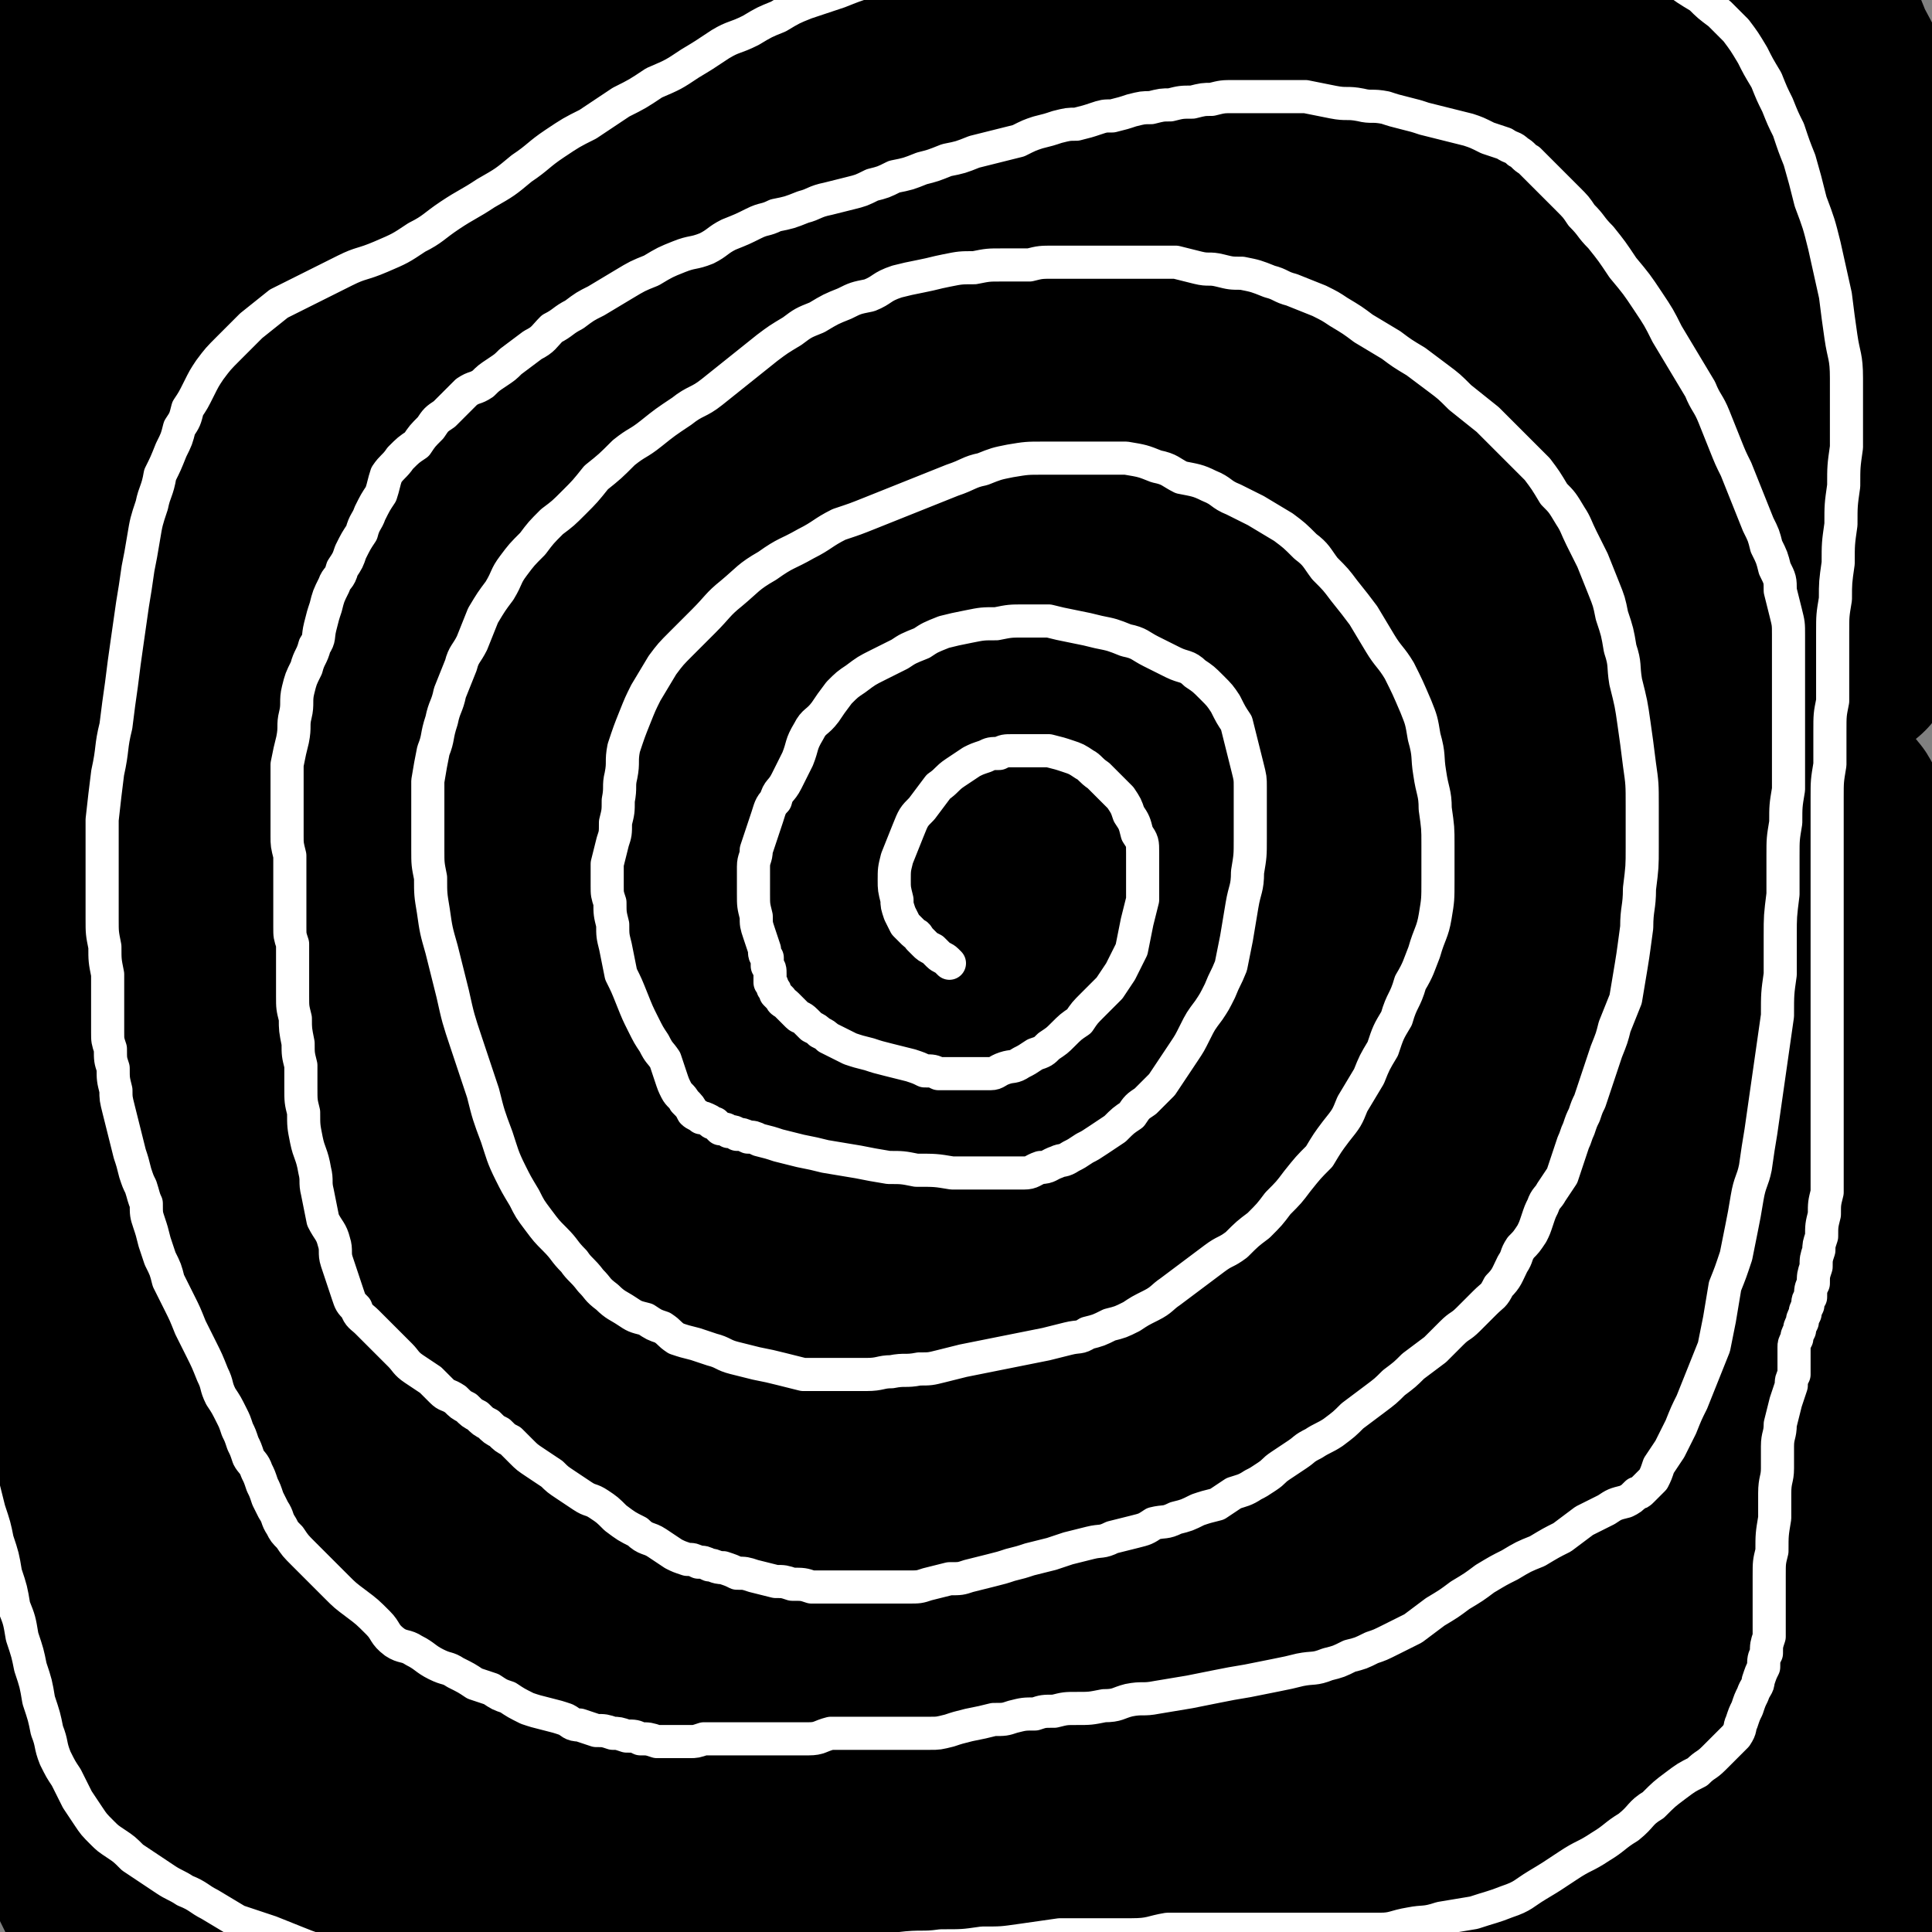 <svg viewBox='0 0 700 700' version='1.1' xmlns='http://www.w3.org/2000/svg' xmlns:xlink='http://www.w3.org/1999/xlink'><rect x="0" y="0" width="700" height="700" fill="#808080" stroke="none"/><g fill='none' stroke='#000000' stroke-width='80' stroke-linecap='round' stroke-linejoin='round'><path d='M35,651c-1,-1 -1,-1 -1,-1 -1,-2 -1,-2 -1,-3 -1,-5 -1,-5 -3,-10 -10,-23 -10,-23 -21,-47 -5,-12 -8,-17 -11,-24 '/><path d='M3,599c-1,-1 -2,-2 -1,-1 4,6 5,7 11,15 8,11 8,11 16,22 9,12 9,12 17,23 7,11 9,12 14,21 1,1 -1,0 -3,-1 -9,-11 -9,-11 -18,-22 -9,-11 -9,-10 -17,-21 -11,-16 -13,-21 -20,-34 -1,-1 3,6 2,5 -2,-5 -4,-8 -8,-15 -1,-1 -2,-2 -1,-1 2,3 3,3 7,7 11,12 11,13 22,24 15,15 16,15 31,30 14,13 14,12 27,25 8,7 8,7 16,14 3,3 4,3 7,6 1,1 2,3 2,2 0,0 -1,-2 -2,-3 -6,-9 -7,-8 -13,-16 -13,-15 -13,-15 -25,-29 -11,-13 -11,-13 -22,-27 -4,-5 -4,-6 -8,-11 -1,-1 -2,-1 -1,-1 2,3 3,4 6,8 16,16 16,16 32,33 26,27 26,27 52,54 20,19 20,19 39,39 7,7 7,7 14,14 2,2 3,4 4,3 0,0 -1,-2 -3,-4 -7,-12 -6,-13 -14,-24 -22,-31 -22,-31 -46,-61 -24,-30 -25,-30 -51,-60 -18,-21 -19,-20 -38,-40 -7,-7 -6,-8 -14,-14 -2,-2 -4,-3 -6,-2 -1,1 -1,3 -1,5 5,12 4,13 11,25 15,25 15,26 32,50 23,31 23,31 47,60 20,23 21,22 41,44 8,9 9,9 17,17 2,2 3,3 4,4 1,1 0,0 0,0 -3,-3 -2,-3 -5,-6 -13,-15 -13,-15 -27,-30 -26,-29 -26,-30 -51,-59 -26,-29 -26,-29 -51,-59 -11,-13 -11,-13 -22,-26 -1,-2 -2,-3 -3,-4 0,0 1,1 2,2 8,8 8,8 16,16 22,22 22,22 45,43 32,30 32,30 64,59 22,21 22,21 44,41 5,5 5,4 9,9 1,0 0,0 0,0 -2,-1 -2,-2 -4,-4 -11,-10 -11,-10 -23,-20 -23,-20 -23,-21 -46,-41 -28,-26 -28,-26 -57,-51 -16,-14 -15,-14 -32,-27 -2,-2 -3,-3 -4,-3 -2,1 -1,3 -1,5 1,7 1,8 3,15 6,20 6,20 13,39 12,30 12,30 25,59 11,22 11,22 23,44 4,7 5,9 9,13 0,1 0,-2 -1,-3 -5,-10 -6,-10 -12,-20 -11,-21 -12,-21 -23,-42 -14,-27 -14,-27 -27,-54 -7,-14 -7,-14 -13,-29 -2,-4 -3,-6 -1,-9 1,-2 4,-2 7,-1 12,4 12,5 23,10 25,13 26,12 49,27 34,20 34,21 66,44 21,14 20,15 39,30 4,3 5,4 7,7 1,0 0,1 0,0 -6,-4 -6,-4 -11,-9 -17,-17 -17,-17 -34,-35 -60,-64 -60,-64 -121,-128 -30,-32 -41,-43 -60,-63 '/><path d='M23,547c-1,-1 -2,-2 -1,-1 2,2 3,3 7,7 19,16 19,16 38,32 34,28 34,28 68,56 27,23 27,23 54,46 5,5 7,7 11,10 1,0 0,-2 -1,-4 -7,-13 -6,-13 -14,-26 -16,-26 -16,-26 -33,-51 -21,-30 -21,-30 -44,-59 -14,-19 -15,-19 -30,-38 -7,-8 -8,-7 -15,-15 -2,-2 -3,-3 -4,-4 0,0 2,2 3,3 12,12 12,12 24,25 29,33 30,33 59,66 39,44 39,44 77,89 27,33 27,33 53,66 7,9 8,10 13,18 0,1 -1,1 -2,1 -8,-5 -8,-5 -15,-11 -24,-19 -24,-19 -47,-39 -40,-38 -40,-38 -80,-77 -88,-87 -102,-101 -175,-174 -7,-7 8,7 16,14 '/><path d='M46,505c-1,-1 -2,-2 -1,-1 4,3 5,4 10,9 24,22 24,22 48,44 45,40 45,40 89,81 39,37 39,37 78,74 11,10 11,11 21,20 0,0 0,-1 0,-1 -5,-10 -5,-10 -12,-19 -18,-27 -17,-27 -37,-54 -30,-41 -30,-42 -63,-82 -29,-37 -29,-36 -59,-72 -15,-17 -15,-17 -30,-34 -3,-4 -6,-6 -7,-7 0,-1 2,1 4,3 12,13 12,13 25,26 29,31 30,31 59,62 40,43 39,44 79,87 33,36 33,36 66,72 13,14 13,14 27,27 2,1 4,2 5,2 1,-1 0,-3 -1,-4 -11,-17 -11,-17 -22,-33 -30,-42 -29,-43 -61,-84 -44,-58 -44,-58 -91,-114 -41,-48 -41,-48 -85,-94 -18,-19 -19,-19 -38,-36 -3,-3 -5,-3 -7,-3 -1,0 1,1 2,2 10,10 10,10 20,20 27,28 27,28 54,56 46,49 46,48 92,97 45,48 45,48 88,96 16,17 16,17 30,35 1,1 2,2 1,2 0,0 -1,-2 -3,-4 -12,-14 -12,-14 -24,-28 -32,-37 -32,-37 -64,-74 -46,-52 -46,-52 -93,-103 -47,-52 -47,-52 -96,-103 -19,-21 -19,-21 -38,-40 -2,-2 -4,-2 -5,-2 0,0 1,1 2,3 9,11 9,11 19,22 30,32 30,33 61,65 52,54 52,53 105,107 50,50 50,50 100,99 21,21 21,21 42,42 2,2 3,2 5,3 1,0 1,-1 1,-1 -5,-11 -5,-11 -11,-22 -19,-30 -18,-30 -39,-59 -30,-44 -30,-44 -63,-87 -44,-56 -44,-57 -91,-111 -23,-26 -23,-26 -48,-50 -4,-4 -6,-4 -9,-6 -1,0 0,1 1,2 9,9 9,9 19,19 29,29 29,30 58,59 51,51 51,51 103,102 52,52 51,52 103,104 22,21 22,21 43,42 2,1 3,2 4,1 0,0 0,-1 -1,-2 -9,-14 -9,-14 -18,-27 -28,-39 -28,-39 -57,-77 -47,-62 -46,-63 -96,-122 -47,-58 -48,-58 -98,-113 -23,-26 -24,-26 -49,-49 -3,-4 -5,-4 -7,-5 -1,0 0,2 1,3 10,11 10,11 20,21 30,33 31,33 61,65 49,53 50,53 98,106 47,52 47,53 93,106 13,14 13,14 25,29 1,1 2,3 1,2 -2,-2 -3,-3 -5,-6 -14,-18 -14,-18 -27,-36 -32,-40 -32,-40 -63,-81 -46,-58 -45,-58 -91,-115 -35,-44 -36,-44 -72,-88 -7,-9 -9,-11 -13,-18 -1,-1 1,1 3,2 12,8 12,8 24,17 35,26 35,26 69,53 55,43 55,43 109,88 52,43 52,44 102,89 21,19 29,31 41,40 4,3 -5,-8 -9,-16 -13,-21 -13,-21 -26,-41 -32,-46 -31,-46 -64,-90 -45,-58 -45,-58 -91,-115 -34,-40 -35,-39 -69,-79 -7,-7 -10,-10 -15,-14 -1,-1 2,2 4,4 13,13 13,13 26,26 34,35 35,34 68,69 52,54 52,54 103,109 45,49 45,49 90,98 11,13 11,13 22,26 0,0 0,0 -1,-1 -4,-6 -4,-6 -9,-13 -17,-25 -17,-25 -34,-50 -36,-50 -36,-50 -74,-99 -44,-59 -43,-59 -89,-116 -26,-34 -27,-34 -55,-66 -9,-11 -20,-22 -18,-20 2,2 14,14 28,28 32,31 32,32 64,63 48,48 48,48 96,96 42,41 41,42 83,82 9,9 17,17 19,17 2,-1 -5,-9 -10,-18 -18,-29 -17,-29 -35,-57 -34,-50 -34,-50 -69,-99 -39,-53 -39,-53 -79,-105 -17,-21 -17,-21 -35,-40 -1,-2 -3,-2 -3,-1 0,1 2,3 4,6 13,15 13,14 26,29 30,35 30,35 61,69 43,49 44,49 87,98 29,33 28,33 58,66 5,6 11,13 11,12 1,0 -5,-8 -10,-16 -18,-27 -17,-27 -35,-54 -33,-48 -33,-49 -66,-96 -35,-49 -35,-49 -70,-98 -10,-14 -11,-14 -20,-28 -1,0 0,-1 0,-1 7,6 8,7 15,14 24,22 24,21 47,44 43,43 43,43 84,88 48,50 48,50 94,102 27,31 37,48 53,63 5,5 -6,-12 -12,-23 -18,-30 -17,-30 -36,-59 -32,-52 -32,-52 -65,-103 -38,-56 -38,-56 -76,-111 -16,-22 -18,-24 -32,-43 -1,-1 1,1 2,2 13,13 13,13 25,26 30,32 30,32 60,65 40,44 40,44 80,88 27,30 26,30 53,60 5,5 5,6 10,11 0,0 -1,0 -1,-1 -4,-9 -4,-9 -9,-18 -15,-30 -15,-30 -31,-60 -26,-50 -26,-50 -54,-99 -30,-54 -31,-53 -62,-107 -9,-17 -25,-37 -19,-35 11,3 28,22 53,46 34,32 34,33 66,66 35,38 35,38 68,76 15,17 14,18 28,35 1,0 3,1 2,0 -3,-9 -4,-11 -10,-22 -15,-30 -15,-30 -32,-60 -24,-45 -24,-45 -51,-89 -21,-35 -22,-35 -44,-70 -5,-8 -6,-8 -11,-16 0,0 1,0 1,1 4,5 4,5 8,11 14,18 14,18 28,36 23,32 24,32 47,64 26,35 26,35 51,71 10,14 10,14 19,27 1,1 1,2 2,2 0,0 0,0 0,-1 -3,-7 -3,-7 -6,-14 -10,-23 -10,-24 -21,-47 -17,-35 -17,-35 -35,-71 -14,-27 -14,-27 -28,-54 -5,-8 -6,-9 -9,-15 -1,-1 0,0 0,0 4,4 4,4 7,9 11,13 11,13 22,27 19,26 20,25 39,51 18,26 18,27 36,53 5,9 5,10 10,17 0,1 0,0 0,0 0,-3 0,-3 -1,-5 -4,-12 -4,-12 -10,-24 -12,-27 -11,-27 -25,-53 -16,-32 -16,-32 -35,-64 -8,-14 -8,-14 -17,-27 -1,-2 -2,-2 -2,-2 0,0 0,1 0,1 5,7 6,6 10,12 12,18 12,18 24,35 16,24 16,24 31,47 8,12 8,12 15,25 2,3 2,4 3,6 1,0 1,-1 1,-1 0,-3 0,-3 0,-5 -1,-7 -1,-8 -3,-15 -4,-15 -4,-15 -10,-29 -5,-14 -5,-14 -12,-27 -2,-5 -2,-6 -5,-9 0,-1 -1,0 -1,1 0,1 1,1 1,3 4,6 4,6 7,13 13,26 12,26 25,52 6,13 9,18 13,26 '/><path d='M2,446c-1,-1 -2,-1 -1,-1 2,-16 3,-16 6,-31 6,-30 5,-30 10,-60 7,-40 7,-40 14,-79 7,-45 8,-45 15,-90 5,-29 5,-29 10,-59 4,-26 4,-26 7,-52 2,-8 1,-8 2,-16 1,-5 1,-5 2,-9 1,-1 1,-2 1,-2 0,0 0,1 0,2 0,11 0,11 -1,23 -3,35 -3,35 -6,70 -4,53 -5,53 -9,105 -4,58 -3,58 -6,116 -3,45 -3,45 -5,90 -2,31 -2,31 -4,63 -1,22 -1,22 -2,45 -1,19 -2,19 -2,38 -1,11 -1,11 -1,22 0,4 0,5 0,9 1,1 2,1 2,1 1,-2 1,-3 1,-5 3,-14 3,-14 6,-29 6,-37 6,-37 11,-74 8,-60 8,-60 14,-120 5,-69 6,-69 8,-138 2,-55 4,-56 1,-110 -3,-58 -6,-58 -14,-115 -3,-23 -3,-23 -7,-46 -3,-19 -4,-19 -8,-39 -2,-10 -1,-10 -4,-20 0,-2 -1,-2 -2,-3 0,0 0,0 0,1 0,2 0,2 0,5 -1,9 -1,9 -2,19 -1,25 -1,25 -2,50 -1,44 -1,44 -1,88 1,58 1,58 3,117 2,66 2,66 4,133 2,58 3,58 4,116 2,69 1,69 2,137 0,26 -1,26 0,52 1,23 2,24 4,46 0,1 1,1 1,1 1,-2 1,-3 1,-5 2,-10 2,-10 4,-21 4,-26 5,-26 8,-52 6,-45 6,-45 10,-90 6,-56 7,-56 10,-113 3,-56 5,-56 3,-111 -2,-80 -2,-81 -11,-160 -4,-36 -8,-36 -16,-72 -6,-29 -6,-29 -11,-58 -2,-10 -1,-10 -3,-21 0,-3 0,-3 -1,-7 0,0 0,0 0,0 0,2 0,2 0,5 3,15 3,15 6,29 7,38 8,38 15,76 11,59 11,58 21,117 11,68 12,68 20,138 9,75 7,75 12,150 1,14 0,14 0,28 0,7 0,9 0,13 0,1 0,-1 0,-3 2,-9 2,-9 4,-18 3,-25 3,-25 7,-49 5,-41 5,-41 9,-82 5,-46 5,-46 8,-93 3,-40 3,-40 3,-80 0,-34 1,-34 -1,-68 -2,-32 -2,-32 -6,-64 -3,-27 -4,-27 -8,-54 -2,-17 -2,-17 -5,-34 -2,-10 -2,-10 -4,-19 -2,-6 -2,-6 -3,-13 -1,-5 -1,-5 -1,-10 -1,-3 -1,-3 -1,-6 -1,-2 -1,-2 -2,-3 0,0 0,1 0,1 -1,4 -1,4 -2,7 -1,11 -2,11 -2,21 -2,27 -2,27 -2,54 -1,46 -1,46 1,92 3,58 3,58 7,115 3,54 3,54 6,108 2,24 2,24 3,49 0,6 0,6 0,12 0,3 0,3 0,5 1,1 2,1 2,1 3,-3 3,-3 4,-7 4,-16 4,-16 7,-32 7,-37 8,-37 14,-73 8,-46 8,-46 14,-91 6,-45 6,-45 11,-89 4,-29 4,-29 7,-58 3,-37 2,-37 5,-73 1,-15 1,-15 2,-30 1,-10 1,-10 1,-20 0,-5 0,-5 0,-10 -1,-1 -1,-2 -2,-2 0,0 0,1 0,2 0,7 0,7 0,14 1,21 1,21 2,43 2,38 2,38 4,77 2,49 2,49 2,98 0,46 0,46 -3,91 -2,35 -3,35 -8,70 -3,24 -4,24 -8,48 -3,15 -4,15 -8,30 -1,7 -1,7 -3,14 0,1 -1,2 -1,3 1,0 2,-1 2,-2 4,-8 3,-8 7,-17 9,-25 10,-25 19,-51 13,-44 14,-44 24,-89 12,-53 13,-53 20,-107 6,-41 5,-41 7,-83 1,-24 0,-24 0,-48 0,-15 0,-15 0,-31 1,-13 1,-13 3,-25 1,-11 1,-11 4,-22 1,-6 1,-7 4,-13 1,-2 1,-3 4,-3 1,-1 2,-1 3,1 3,3 3,4 4,9 3,9 4,9 5,19 2,18 2,18 2,36 -1,30 -2,30 -5,59 -5,41 -6,41 -12,82 -7,41 -6,41 -15,82 -10,43 -11,43 -21,85 -5,20 -5,20 -11,39 -1,5 -1,5 -2,9 0,1 -1,1 0,1 1,0 1,0 2,-1 6,-8 6,-8 11,-17 12,-26 13,-26 24,-53 16,-42 17,-42 30,-85 15,-49 15,-50 25,-100 7,-32 6,-33 11,-66 4,-34 3,-34 7,-68 1,-18 1,-18 4,-35 2,-12 2,-12 6,-24 1,-6 1,-6 4,-11 1,-2 1,-2 3,-2 2,0 3,-1 3,1 2,3 2,4 3,9 2,14 3,14 4,29 3,27 3,27 3,54 1,37 2,37 0,74 -2,35 -2,35 -6,70 -3,23 -4,23 -9,45 -1,10 -2,10 -4,19 -1,3 -1,3 -3,6 0,1 0,1 0,1 0,0 1,0 1,-1 3,-7 3,-7 6,-13 7,-18 8,-17 15,-35 10,-24 10,-24 19,-48 6,-17 6,-17 11,-34 3,-9 4,-9 5,-19 2,-10 1,-10 2,-19 2,-12 1,-12 3,-23 1,-9 1,-9 2,-19 1,-9 2,-9 2,-17 1,-6 1,-6 1,-12 0,-5 0,-5 0,-10 0,-2 0,-2 0,-4 -1,-1 -1,-1 -2,-1 -1,0 -1,1 -2,3 -4,5 -4,5 -7,10 -7,10 -7,10 -13,21 -9,16 -9,15 -17,32 -9,19 -9,19 -17,39 -8,19 -8,19 -15,38 -5,17 -5,17 -9,34 -2,11 -2,11 -3,22 -1,6 -1,6 0,12 1,4 1,5 4,8 3,2 3,3 7,3 6,0 7,0 13,-3 10,-4 10,-4 20,-11 13,-9 12,-10 24,-20 13,-11 13,-11 25,-22 10,-10 9,-10 19,-20 7,-7 7,-7 15,-13 5,-5 6,-5 11,-10 5,-4 5,-4 10,-8 4,-3 4,-3 8,-5 3,-2 3,-2 6,-3 2,-1 2,-1 3,-1 1,0 2,0 2,0 1,1 1,2 1,3 -1,4 -1,4 -3,8 -1,2 -1,3 -1,4 '/><path d='M312,700c-1,-1 -2,-1 -1,-1 0,-1 1,0 2,0 7,0 7,0 13,-1 19,-1 19,-1 37,-2 30,-1 30,-2 60,-2 30,-1 30,-1 60,1 25,2 25,2 50,5 18,2 18,3 36,4 14,1 14,2 28,1 10,-1 11,-1 21,-4 7,-2 8,-3 14,-6 4,-2 3,-3 7,-5 1,-1 2,-1 3,-3 1,0 1,-1 2,-1 1,-1 2,-1 2,-1 0,0 0,0 -1,0 -4,4 -3,4 -8,7 -9,6 -9,6 -19,12 -13,9 -13,9 -27,18 -12,7 -12,7 -25,13 -9,5 -9,5 -18,10 -6,2 -6,2 -11,4 -3,1 -3,1 -5,1 -1,0 -1,-1 0,-2 3,-6 3,-6 8,-11 10,-12 9,-12 20,-24 14,-15 14,-15 29,-28 12,-12 12,-12 26,-23 9,-7 9,-7 18,-14 8,-6 8,-6 14,-13 8,-9 8,-9 13,-20 7,-13 7,-13 10,-27 5,-19 5,-19 7,-39 3,-23 2,-23 3,-46 1,-25 0,-25 -1,-50 0,-24 0,-24 -2,-47 -1,-20 -2,-20 -4,-39 -1,-14 -1,-14 -3,-27 -1,-10 -1,-10 -2,-20 0,-7 0,-7 -1,-14 -1,-4 -1,-4 -2,-8 0,-3 0,-3 -2,-5 -1,-1 -1,-1 -2,-1 -1,0 -1,1 -2,2 -1,4 -1,4 -2,8 -3,12 -3,12 -4,23 -3,26 -4,26 -5,51 -2,38 -2,38 -2,75 0,43 0,43 1,85 1,32 1,32 2,63 1,21 1,21 1,42 0,14 0,14 0,28 0,10 0,10 0,19 0,6 0,6 0,11 0,3 0,6 0,6 1,-2 2,-6 2,-11 1,-13 1,-13 1,-25 0,-25 0,-25 0,-50 -1,-33 0,-33 -2,-67 -2,-29 -2,-29 -5,-59 -3,-23 -3,-23 -6,-46 -3,-16 -3,-15 -6,-31 -3,-15 -3,-15 -6,-31 -3,-16 -3,-16 -6,-32 -3,-14 -3,-14 -6,-29 -2,-10 -2,-10 -4,-20 -1,-5 -2,-5 -4,-9 0,-1 -1,-2 -2,-2 0,0 0,1 0,3 0,11 0,11 0,21 0,33 1,33 1,66 -1,54 1,54 -1,108 -3,59 -2,60 -9,119 -5,43 -6,43 -15,86 -4,19 -5,18 -11,37 -2,5 -2,5 -5,10 -1,1 -2,2 -2,1 0,0 0,-1 0,-3 3,-15 4,-15 6,-31 7,-37 7,-37 13,-75 7,-50 8,-50 13,-101 4,-41 4,-41 5,-81 2,-25 2,-25 1,-50 -2,-34 -2,-34 -6,-68 -3,-18 -3,-18 -7,-35 -2,-11 -2,-11 -4,-21 -1,-5 0,-5 -1,-9 -1,0 -2,0 -2,0 -1,4 0,4 0,8 -1,17 -1,17 -1,34 -1,37 -1,37 -2,75 -1,51 -1,51 -3,102 -3,44 -3,44 -7,88 -2,19 -1,19 -5,37 -2,7 -3,7 -6,13 0,1 0,1 -1,2 -1,0 -1,0 -2,0 -1,0 -1,0 -1,-1 -2,-2 -2,-3 -2,-5 -2,-9 -2,-9 -3,-18 -1,-14 -1,-14 -1,-29 0,-16 0,-16 2,-33 1,-16 2,-16 4,-31 1,-15 2,-14 3,-29 1,-10 1,-10 2,-21 0,-6 0,-6 0,-12 0,-6 -1,-6 -1,-12 -1,-1 -1,-3 -1,-3 0,-1 0,0 0,1 -2,9 -2,9 -3,17 -4,25 -4,25 -9,50 -7,38 -6,38 -14,76 -7,36 -8,36 -16,71 -5,22 -5,22 -12,44 -3,11 -3,11 -7,22 -1,6 -1,6 -3,11 0,0 -1,1 -1,0 0,-1 0,-2 0,-4 3,-15 3,-15 6,-30 5,-29 6,-29 10,-59 4,-30 5,-30 6,-60 2,-24 1,-25 1,-49 -1,-25 -1,-25 -4,-50 -2,-24 -3,-24 -7,-48 -4,-17 -4,-17 -9,-32 -2,-8 -2,-8 -7,-14 -1,-2 -2,-3 -4,-3 -2,0 -3,1 -5,3 -5,8 -6,9 -9,18 -9,22 -10,22 -16,46 -10,35 -9,35 -17,71 -6,32 -6,32 -11,64 -4,18 -3,18 -6,35 -2,9 -1,9 -3,17 -1,5 -1,5 -2,9 0,2 -1,2 -1,4 0,1 0,3 0,2 1,-2 2,-3 2,-7 1,-10 1,-10 1,-20 1,-19 2,-19 2,-38 1,-27 2,-27 1,-54 -2,-30 -1,-30 -5,-61 -3,-23 -3,-24 -8,-47 -3,-13 -4,-13 -9,-25 -1,-5 -1,-5 -4,-9 -1,-2 -2,-3 -3,-3 -1,0 -1,1 -1,2 1,9 1,9 3,18 4,23 3,23 7,46 6,33 7,32 13,65 5,27 5,27 9,55 3,18 3,19 5,37 2,11 1,11 4,21 1,7 1,7 4,14 2,3 2,3 5,5 1,2 2,2 3,3 1,1 1,2 2,2 1,0 2,0 2,-1 1,-2 0,-3 0,-5 0,-7 0,-7 -1,-15 -3,-15 -3,-15 -8,-30 -6,-22 -5,-22 -13,-42 -9,-22 -9,-22 -20,-42 -9,-19 -9,-19 -19,-37 -9,-15 -9,-16 -19,-30 -7,-9 -7,-9 -14,-18 -4,-4 -4,-4 -7,-8 -2,-2 -2,-2 -3,-3 0,-1 0,0 0,0 1,2 2,2 3,4 6,7 6,6 11,13 10,14 10,14 20,29 13,21 13,21 25,43 13,23 14,23 25,47 8,18 8,18 15,36 4,10 4,10 6,20 2,4 1,4 3,9 0,2 1,2 1,3 0,1 0,3 0,2 0,0 -1,-2 -1,-4 0,0 0,-1 0,-1 0,-2 0,-2 1,-2 0,-1 1,-1 1,-1 2,0 2,0 3,0 4,2 4,2 8,5 7,4 6,5 14,9 9,5 10,5 19,10 11,5 12,4 22,11 13,7 14,7 26,16 14,11 14,12 28,23 14,12 13,12 27,23 9,8 8,9 18,16 6,4 6,4 12,5 5,1 5,1 10,0 6,-2 6,-2 10,-5 6,-5 6,-6 11,-12 4,-6 4,-6 8,-13 3,-8 3,-8 6,-16 2,-8 2,-8 4,-16 2,-9 2,-9 3,-18 2,-9 2,-9 2,-17 0,-8 0,-8 0,-16 0,-8 0,-8 0,-16 -1,-10 -1,-10 -2,-19 -1,-13 -1,-13 -2,-25 -1,-13 -1,-13 -2,-25 -1,-12 -1,-12 -2,-24 -1,-10 -1,-10 -2,-20 -1,-10 -1,-10 -1,-19 -1,-7 -1,-7 -1,-14 0,-6 0,-6 0,-12 0,-6 0,-6 0,-12 0,-4 0,-4 0,-9 0,-3 0,-3 0,-7 0,-2 0,-2 0,-4 0,-2 0,-2 0,-3 0,-1 -1,-1 -1,0 0,1 0,1 0,3 -1,5 -1,5 -1,10 -1,11 -1,11 -1,23 -1,21 -1,21 -1,41 0,27 1,27 1,54 0,27 0,27 0,54 -1,18 -1,18 -1,37 -1,11 -1,11 -1,22 -1,6 -1,6 -1,13 1,4 1,4 2,8 0,1 0,2 1,3 0,1 1,1 1,1 1,-1 2,-1 2,-2 1,-2 1,-3 1,-5 '/></g>
<g fill='none' stroke='#FFFFFF' stroke-width='12' stroke-linecap='round' stroke-linejoin='round'><path d='M344,349c-1,-1 -1,-1 -1,-1 -1,-1 -2,-1 -3,-2 -1,-1 -1,-1 -2,-2 -2,-1 -2,-1 -3,-2 -1,-1 -1,-1 -2,-2 -1,-2 -1,-1 -2,-2 -2,-2 -2,-2 -3,-3 -1,-2 -1,-2 -2,-4 -1,-3 -1,-3 -1,-5 -1,-4 -1,-4 -1,-7 0,-4 0,-4 1,-8 2,-5 2,-5 4,-10 2,-5 2,-5 5,-8 3,-4 3,-4 6,-8 3,-2 3,-3 6,-5 3,-2 3,-2 6,-4 2,-1 2,-1 5,-2 2,-1 2,-1 5,-1 2,-1 2,-1 5,-1 3,0 3,0 5,0 4,0 4,0 8,0 4,1 4,1 7,2 3,1 3,1 6,3 2,1 2,2 5,4 2,2 2,2 4,4 2,2 2,2 4,4 2,3 2,3 3,6 2,3 2,3 3,7 2,3 2,3 2,7 0,4 0,4 0,8 0,4 0,4 0,9 -1,4 -1,4 -2,8 -1,5 -1,5 -2,10 -2,4 -2,4 -4,8 -2,3 -2,3 -4,6 -3,3 -3,3 -6,6 -3,3 -3,3 -5,6 -3,2 -3,2 -6,5 -2,2 -2,2 -5,4 -2,2 -2,2 -5,3 -3,2 -3,2 -5,3 -3,2 -3,1 -6,2 -3,1 -3,2 -5,2 -3,0 -3,0 -6,0 -3,0 -3,0 -5,0 -2,0 -2,0 -4,0 -2,0 -2,0 -4,0 -2,-1 -2,-1 -5,-1 -2,-1 -2,-1 -5,-2 -4,-1 -4,-1 -8,-2 -4,-1 -4,-1 -7,-2 -4,-1 -4,-1 -7,-2 -2,-1 -2,-1 -4,-2 -2,-1 -2,-1 -4,-2 -1,-1 -1,-1 -3,-2 -1,-1 -1,-1 -3,-2 -1,-1 -1,-1 -2,-2 -2,-2 -2,-1 -3,-2 -1,-1 -1,-1 -2,-2 -1,-1 -1,-1 -2,-2 -1,-1 -2,-1 -2,-2 -1,-1 -1,-1 -2,-2 0,-1 0,-1 -1,-2 0,-1 0,-1 -1,-2 0,0 0,-1 0,-1 0,-1 0,-1 0,-2 0,-2 0,-2 -1,-3 0,-1 0,-1 0,-3 -1,-1 -1,-1 -1,-3 -1,-3 -1,-3 -2,-6 -1,-3 -1,-3 -1,-6 -1,-4 -1,-4 -1,-8 0,-2 0,-2 0,-5 0,-3 0,-3 0,-5 0,-3 1,-3 1,-6 1,-3 1,-3 2,-6 1,-3 1,-3 2,-6 1,-3 1,-4 3,-6 1,-4 2,-3 4,-7 2,-4 2,-4 4,-8 2,-5 1,-5 4,-10 2,-4 3,-3 6,-7 2,-3 2,-3 5,-7 3,-3 3,-3 6,-5 4,-3 4,-3 8,-5 4,-2 4,-2 8,-4 3,-2 3,-2 8,-4 3,-2 3,-2 8,-4 4,-1 4,-1 9,-2 5,-1 5,-1 10,-1 5,-1 5,-1 10,-1 4,0 4,0 9,0 4,1 4,1 9,2 5,1 5,1 9,2 5,1 5,1 10,3 5,1 5,2 9,4 4,2 4,2 8,4 4,2 5,1 8,4 3,2 3,2 6,5 3,3 3,3 5,6 2,4 2,4 4,7 1,4 1,4 2,8 1,4 1,4 2,8 1,4 1,4 1,7 0,5 0,5 0,9 0,5 0,5 0,10 0,6 0,6 -1,12 0,6 -1,6 -2,12 -1,6 -1,6 -2,12 -1,5 -1,5 -2,10 -2,5 -2,4 -4,9 -2,4 -2,4 -4,7 -3,4 -3,4 -5,8 -2,4 -2,4 -4,7 -2,3 -2,3 -4,6 -2,3 -2,3 -4,6 -3,3 -3,3 -6,6 -3,2 -3,2 -5,5 -3,2 -3,2 -6,5 -3,2 -3,2 -6,4 -3,2 -3,2 -5,3 -3,2 -3,2 -5,3 -3,2 -3,1 -5,2 -3,1 -3,2 -6,2 -3,1 -3,2 -6,2 -4,0 -4,0 -8,0 -4,0 -4,0 -8,0 -5,0 -5,0 -10,0 -6,-1 -6,-1 -13,-1 -5,-1 -5,-1 -10,-1 -6,-1 -6,-1 -11,-2 -6,-1 -6,-1 -12,-2 -4,-1 -4,-1 -9,-2 -4,-1 -4,-1 -8,-2 -3,-1 -3,-1 -7,-2 -2,-1 -2,-1 -4,-1 -2,-1 -2,-1 -4,-1 -1,-1 -1,-1 -3,-1 -1,-1 -1,-1 -3,-1 -1,-1 -1,-1 -2,-2 -1,0 -1,0 -2,-1 -2,-1 -2,-1 -3,-1 -1,-1 -2,-1 -3,-2 -1,-2 -1,-2 -3,-4 -1,-2 -2,-2 -3,-4 -1,-2 -1,-2 -2,-5 -1,-3 -1,-3 -2,-6 -2,-3 -2,-2 -4,-6 -2,-3 -2,-3 -4,-7 -2,-4 -2,-4 -4,-9 -2,-5 -2,-5 -4,-9 -1,-5 -1,-5 -2,-10 -1,-4 -1,-4 -1,-8 -1,-4 -1,-4 -1,-8 -1,-3 -1,-3 -1,-6 0,-4 0,-4 0,-8 1,-4 1,-4 2,-8 1,-3 1,-3 1,-7 1,-4 1,-4 1,-8 1,-5 0,-5 1,-9 1,-5 0,-5 1,-10 2,-6 2,-6 4,-11 2,-5 2,-5 4,-9 3,-5 3,-5 6,-10 3,-4 3,-4 7,-8 4,-4 4,-4 8,-8 5,-5 5,-6 10,-10 6,-5 6,-6 13,-10 7,-5 7,-4 14,-8 6,-3 6,-4 12,-7 6,-2 6,-2 11,-4 5,-2 5,-2 10,-4 5,-2 5,-2 10,-4 5,-2 5,-2 10,-4 6,-2 6,-3 11,-4 5,-2 5,-2 10,-3 6,-1 6,-1 12,-1 5,0 5,0 11,0 5,0 5,0 9,0 5,0 5,0 10,0 6,1 6,1 11,3 5,1 5,2 9,4 5,1 6,1 10,3 5,2 4,3 9,5 4,2 4,2 8,4 5,3 5,3 10,6 4,3 4,3 8,7 4,3 4,4 7,8 4,4 4,4 7,8 4,5 4,5 7,9 3,5 3,5 6,10 3,5 4,5 7,10 3,6 3,6 6,13 2,5 2,5 3,11 2,7 1,7 2,13 1,7 2,7 2,13 1,7 1,7 1,13 0,7 0,7 0,13 0,7 0,7 -1,13 -1,6 -2,6 -4,13 -2,5 -2,6 -5,11 -2,7 -3,6 -5,13 -3,5 -3,5 -5,11 -3,5 -3,5 -5,10 -3,5 -3,5 -6,10 -2,5 -2,5 -6,10 -3,4 -3,4 -6,9 -4,4 -4,4 -8,9 -3,4 -3,4 -7,8 -3,4 -3,4 -7,8 -4,3 -4,3 -8,7 -4,3 -4,2 -8,5 -4,3 -4,3 -8,6 -4,3 -4,3 -8,6 -3,2 -3,3 -7,5 -4,2 -4,2 -7,4 -4,2 -4,2 -8,3 -4,2 -4,2 -8,3 -3,2 -3,1 -7,2 -4,1 -4,1 -8,2 -5,1 -5,1 -10,2 -5,1 -5,1 -10,2 -5,1 -5,1 -10,2 -4,1 -4,1 -8,2 -4,1 -4,1 -8,1 -5,1 -5,0 -10,1 -4,0 -4,1 -9,1 -4,0 -4,0 -8,0 -4,0 -4,0 -8,0 -3,0 -3,0 -7,0 -4,-1 -4,-1 -8,-2 -4,-1 -4,-1 -9,-2 -4,-1 -4,-1 -8,-2 -4,-1 -4,-2 -8,-3 -3,-1 -3,-1 -6,-2 -4,-1 -4,-1 -7,-2 -3,-2 -2,-2 -5,-4 -3,-1 -3,-1 -6,-3 -4,-1 -4,-1 -7,-3 -3,-2 -4,-2 -7,-5 -4,-3 -3,-3 -6,-6 -3,-4 -4,-4 -6,-7 -4,-4 -3,-4 -7,-8 -3,-3 -3,-3 -6,-7 -3,-4 -3,-4 -5,-8 -3,-5 -3,-5 -5,-9 -3,-6 -3,-7 -5,-13 -3,-8 -3,-8 -5,-16 -3,-9 -3,-9 -6,-18 -3,-9 -3,-9 -5,-18 -2,-8 -2,-8 -4,-16 -2,-7 -2,-7 -3,-14 -1,-6 -1,-6 -1,-12 -1,-5 -1,-5 -1,-10 0,-4 0,-4 0,-8 0,-4 0,-4 0,-8 0,-5 0,-5 0,-9 1,-6 1,-6 2,-11 2,-5 1,-5 3,-11 1,-5 2,-5 3,-10 2,-5 2,-5 4,-10 1,-4 2,-4 4,-8 2,-5 2,-5 4,-10 3,-5 3,-5 6,-9 3,-5 2,-5 5,-9 3,-4 3,-4 7,-8 3,-4 3,-4 7,-8 4,-3 4,-3 8,-7 4,-4 4,-4 8,-9 5,-4 5,-4 10,-9 5,-4 5,-3 10,-7 5,-4 5,-4 11,-8 5,-4 6,-3 11,-7 5,-4 5,-4 10,-8 5,-4 5,-4 10,-8 4,-3 4,-3 9,-6 4,-3 4,-3 9,-5 5,-3 5,-3 10,-5 4,-2 4,-2 9,-3 5,-2 4,-3 10,-5 4,-1 4,-1 9,-2 5,-1 4,-1 9,-2 5,-1 5,-1 10,-1 5,-1 5,-1 10,-1 5,0 5,0 10,0 4,-1 4,-1 9,-1 4,0 4,0 9,0 4,0 4,0 8,0 4,0 4,0 8,0 5,0 5,0 10,0 4,0 4,0 9,0 4,1 4,1 8,2 4,1 4,0 8,1 4,1 4,1 8,1 5,1 5,1 10,3 4,1 4,2 8,3 5,2 5,2 10,4 4,2 4,2 7,4 5,3 5,3 9,6 5,3 5,3 10,6 4,3 4,3 9,6 4,3 4,3 8,6 4,3 4,3 8,7 5,4 5,4 10,8 5,5 5,5 10,10 4,4 4,4 8,8 3,4 3,4 6,9 3,3 3,3 6,8 2,3 2,4 4,8 2,4 2,4 4,8 2,5 2,5 4,10 2,5 2,5 3,10 2,6 2,6 3,12 2,6 1,6 2,12 2,8 2,8 3,15 1,7 1,7 2,15 1,7 1,7 1,15 0,7 0,7 0,15 0,7 0,7 -1,15 0,7 -1,7 -1,14 -1,7 -1,8 -2,14 -1,6 -1,6 -2,12 -2,5 -2,5 -4,10 -1,4 -1,4 -3,9 -1,3 -1,3 -2,6 -1,3 -1,3 -2,6 -1,3 -1,3 -2,6 -1,2 -1,2 -2,5 -1,2 -1,2 -2,5 -1,2 -1,3 -2,5 -1,3 -1,3 -2,6 -1,3 -1,3 -2,6 -2,3 -2,3 -4,6 -1,2 -2,2 -3,5 -1,2 -1,2 -2,5 -1,3 -1,3 -2,5 -2,3 -2,3 -4,5 -2,3 -1,3 -3,6 -2,4 -2,5 -5,8 -2,4 -2,3 -5,6 -3,3 -3,3 -6,6 -3,3 -3,2 -6,5 -3,3 -3,3 -6,6 -4,3 -4,3 -8,6 -3,3 -3,3 -7,6 -3,3 -3,3 -7,6 -4,3 -4,3 -8,6 -3,3 -3,3 -7,6 -3,2 -4,2 -7,4 -4,2 -3,2 -6,4 -3,2 -3,2 -6,4 -3,2 -2,2 -5,4 -3,2 -3,2 -5,3 -3,2 -4,2 -7,3 -3,2 -3,2 -6,4 -4,1 -4,1 -7,2 -4,2 -4,2 -8,3 -4,2 -4,1 -8,2 -3,2 -3,2 -7,3 -4,1 -4,1 -8,2 -4,2 -4,1 -8,2 -4,1 -4,1 -8,2 -3,1 -3,1 -6,2 -4,1 -4,1 -8,2 -3,1 -3,1 -7,2 -3,1 -3,1 -7,2 -4,1 -4,1 -8,2 -3,1 -3,1 -7,1 -4,1 -4,1 -8,2 -3,1 -3,1 -7,1 -3,0 -3,0 -6,0 -3,0 -3,0 -6,0 -3,0 -3,0 -6,0 -2,0 -2,0 -5,0 -3,0 -3,0 -5,0 -4,0 -4,0 -7,0 -3,-1 -3,-1 -7,-1 -3,-1 -3,-1 -6,-1 -4,-1 -4,-1 -8,-2 -3,-1 -3,-1 -6,-1 -2,-1 -2,-1 -5,-2 -3,0 -3,-1 -5,-1 -2,-1 -2,-1 -4,-1 -2,-1 -2,-1 -4,-1 -3,-1 -3,-1 -5,-2 -3,-2 -3,-2 -6,-4 -3,-2 -4,-1 -7,-4 -4,-2 -4,-2 -8,-5 -3,-3 -3,-3 -6,-5 -3,-2 -3,-1 -6,-3 -3,-2 -3,-2 -6,-4 -3,-2 -3,-2 -5,-4 -3,-2 -3,-2 -6,-4 -3,-2 -3,-2 -5,-4 -2,-2 -2,-2 -4,-4 -2,-1 -2,-1 -4,-3 -2,-1 -2,-1 -4,-3 -2,-1 -2,-1 -4,-3 -2,-1 -2,-1 -4,-3 -2,-1 -2,-1 -4,-3 -3,-2 -3,-1 -5,-3 -2,-2 -2,-2 -4,-4 -3,-2 -3,-2 -6,-4 -3,-2 -3,-3 -5,-5 -2,-2 -2,-2 -4,-4 -2,-2 -2,-2 -4,-4 -2,-2 -2,-2 -4,-4 -2,-2 -3,-2 -4,-5 -2,-2 -2,-2 -3,-5 -1,-3 -1,-3 -2,-6 -1,-3 -1,-3 -2,-6 -1,-3 0,-4 -1,-7 -1,-4 -2,-4 -4,-8 -1,-5 -1,-5 -2,-10 -1,-4 0,-4 -1,-8 -1,-6 -2,-6 -3,-11 -1,-5 -1,-5 -1,-10 -1,-4 -1,-4 -1,-9 0,-4 0,-4 0,-8 -1,-4 -1,-4 -1,-8 -1,-5 -1,-5 -1,-9 -1,-4 -1,-4 -1,-8 0,-3 0,-3 0,-6 0,-3 0,-3 0,-7 0,-3 0,-3 0,-6 -1,-3 -1,-3 -1,-6 0,-4 0,-4 0,-7 0,-3 0,-3 0,-7 0,-3 0,-3 0,-6 0,-3 0,-3 0,-6 -1,-4 -1,-4 -1,-7 0,-3 0,-3 0,-6 0,-3 0,-3 0,-6 0,-4 0,-4 0,-7 0,-3 0,-3 0,-7 1,-5 1,-5 2,-9 1,-5 0,-5 1,-9 1,-4 0,-5 1,-9 1,-4 1,-4 3,-8 1,-4 2,-4 3,-8 2,-3 1,-3 2,-7 1,-4 1,-4 2,-7 1,-4 1,-4 3,-8 1,-3 2,-2 3,-6 2,-3 2,-3 3,-6 2,-4 2,-4 4,-7 1,-4 2,-4 3,-7 2,-4 2,-4 4,-7 1,-3 1,-4 2,-7 2,-3 3,-3 5,-6 3,-3 3,-3 6,-5 2,-3 2,-3 5,-6 2,-3 2,-3 5,-5 2,-2 2,-2 4,-4 2,-2 2,-2 4,-4 3,-2 3,-1 6,-3 2,-2 2,-2 5,-4 3,-2 3,-2 5,-4 4,-3 4,-3 8,-6 4,-2 4,-3 7,-6 4,-2 4,-3 8,-5 4,-3 4,-3 8,-5 5,-3 5,-3 10,-6 5,-3 5,-3 10,-5 5,-3 5,-3 10,-5 5,-2 5,-1 10,-3 4,-2 4,-3 8,-5 5,-2 5,-2 9,-4 4,-2 4,-1 8,-3 5,-1 5,-1 10,-3 4,-1 4,-2 9,-3 4,-1 4,-1 8,-2 4,-1 4,-1 8,-3 4,-1 4,-1 8,-3 5,-1 5,-1 10,-3 4,-1 4,-1 9,-3 5,-1 5,-1 10,-3 4,-1 4,-1 8,-2 4,-1 4,-1 8,-2 4,-2 4,-2 7,-3 4,-1 4,-1 7,-2 4,-1 4,-1 7,-1 4,-1 4,-1 7,-2 3,-1 3,-1 6,-1 4,-1 4,-1 7,-2 4,-1 4,-1 7,-1 4,-1 4,-1 7,-1 4,-1 4,-1 8,-1 4,-1 4,-1 7,-1 4,-1 4,-1 8,-1 4,0 4,0 8,0 4,0 4,0 8,0 5,0 5,0 10,0 5,1 5,1 10,2 5,1 5,0 10,1 4,1 4,0 9,1 3,1 3,1 7,2 4,1 4,1 7,2 4,1 4,1 8,2 4,1 4,1 8,2 3,1 3,1 7,3 3,1 3,1 6,2 3,2 3,1 5,3 2,1 2,2 4,3 2,2 2,2 4,4 2,2 2,2 4,4 3,3 3,3 6,6 3,3 3,3 5,6 4,4 3,4 7,8 4,5 4,5 8,11 5,6 5,6 9,12 4,6 4,6 7,12 3,5 3,5 6,10 3,5 3,5 6,10 2,5 3,5 5,10 2,5 2,5 4,10 2,5 2,5 4,9 2,5 2,5 4,10 2,5 2,5 4,10 2,4 2,4 3,8 2,4 2,4 3,8 2,4 2,4 2,8 1,4 1,4 2,8 1,4 1,4 1,8 0,4 0,4 0,8 0,4 0,4 0,8 0,4 0,4 0,8 0,5 0,5 0,9 0,5 0,5 0,10 0,7 0,7 0,13 -1,6 -1,6 -1,12 -1,6 -1,6 -1,12 0,7 0,7 0,14 -1,8 -1,8 -1,15 0,7 0,7 0,14 -1,7 -1,7 -1,15 -1,7 -1,7 -2,14 -1,7 -1,7 -2,14 -1,7 -1,7 -2,14 -1,6 -1,6 -2,13 -1,5 -2,5 -3,11 -1,6 -1,6 -2,11 -1,5 -1,5 -2,10 -2,6 -2,6 -4,11 -1,6 -1,6 -2,12 -1,5 -1,5 -2,10 -2,5 -2,5 -4,10 -2,5 -2,5 -4,10 -2,4 -2,4 -4,9 -2,4 -2,4 -4,8 -2,3 -2,3 -4,6 -1,3 -1,3 -2,5 -1,1 -1,1 -2,2 -1,1 -1,1 -2,2 -1,1 -1,1 -2,1 -2,2 -2,2 -4,3 -4,1 -4,1 -7,3 -4,2 -4,2 -8,4 -4,3 -4,3 -8,6 -4,2 -4,2 -9,5 -5,2 -5,2 -10,5 -4,2 -4,2 -9,5 -4,3 -4,3 -9,6 -4,3 -4,3 -9,6 -4,3 -4,3 -8,6 -4,2 -4,2 -8,4 -4,2 -4,2 -7,3 -4,2 -4,2 -8,3 -4,2 -4,2 -8,3 -5,2 -5,1 -10,2 -4,1 -4,1 -9,2 -5,1 -5,1 -10,2 -6,1 -6,1 -11,2 -5,1 -5,1 -10,2 -6,1 -6,1 -12,2 -5,1 -5,0 -10,1 -4,1 -4,2 -9,2 -5,1 -5,1 -10,1 -4,0 -4,0 -8,1 -4,0 -4,0 -7,1 -4,0 -4,0 -8,1 -3,1 -3,1 -7,1 -4,1 -4,1 -9,2 -4,1 -4,1 -7,2 -4,1 -4,1 -7,1 -4,0 -4,0 -8,0 -3,0 -3,0 -6,0 -4,0 -4,0 -8,0 -3,0 -3,0 -7,0 -3,0 -3,0 -7,0 -4,1 -4,2 -8,2 -4,0 -4,0 -8,0 -4,0 -4,0 -8,0 -4,0 -4,0 -9,0 -4,0 -4,0 -7,0 -3,0 -3,0 -6,0 -3,1 -3,1 -5,1 -2,0 -2,0 -4,0 -2,0 -2,0 -4,0 -2,0 -2,0 -4,0 -3,-1 -3,-1 -6,-1 -2,-1 -2,-1 -5,-1 -3,-1 -3,-1 -5,-1 -3,-1 -3,-1 -6,-1 -3,-1 -3,-1 -6,-2 -3,0 -3,-1 -5,-2 -3,-1 -3,-1 -7,-2 -4,-1 -4,-1 -7,-2 -4,-2 -4,-2 -7,-4 -3,-1 -3,-1 -6,-3 -3,-1 -3,-1 -6,-2 -3,-2 -3,-2 -7,-4 -3,-2 -3,-1 -7,-3 -4,-2 -4,-3 -8,-5 -3,-2 -4,-1 -7,-3 -4,-3 -3,-4 -6,-7 -4,-4 -4,-4 -8,-7 -4,-3 -4,-3 -7,-6 -3,-3 -3,-3 -6,-6 -3,-3 -3,-3 -6,-6 -3,-3 -3,-3 -5,-6 -2,-2 -2,-2 -3,-4 -2,-3 -1,-3 -3,-6 -1,-2 -1,-2 -2,-4 -1,-3 -1,-3 -2,-5 -1,-3 -1,-3 -2,-5 -1,-3 -2,-3 -3,-5 -1,-3 -1,-3 -2,-5 -1,-3 -1,-3 -2,-5 -1,-3 -1,-3 -2,-5 -2,-4 -2,-4 -4,-7 -2,-4 -1,-4 -3,-8 -2,-5 -2,-5 -4,-9 -2,-4 -2,-4 -4,-8 -2,-5 -2,-5 -4,-9 -2,-4 -2,-4 -4,-8 -1,-4 -1,-4 -3,-8 -1,-3 -1,-3 -2,-6 -1,-4 -1,-4 -2,-7 -1,-3 -1,-3 -1,-7 -1,-2 -1,-3 -2,-6 -1,-2 -1,-2 -2,-5 -1,-4 -1,-4 -2,-7 -1,-4 -1,-4 -2,-8 -1,-4 -1,-4 -2,-8 -1,-4 -1,-4 -1,-7 -1,-4 -1,-4 -1,-8 -1,-3 -1,-3 -1,-7 -1,-3 -1,-3 -1,-6 0,-4 0,-4 0,-7 0,-4 0,-4 0,-8 0,-3 0,-3 0,-6 -1,-5 -1,-5 -1,-10 -1,-5 -1,-5 -1,-10 0,-5 0,-5 0,-10 0,-6 0,-6 0,-12 0,-7 0,-7 0,-14 1,-9 1,-9 2,-17 2,-9 1,-9 3,-17 1,-8 1,-8 2,-15 1,-8 1,-8 2,-15 1,-7 1,-7 2,-14 1,-6 1,-6 2,-13 1,-5 1,-5 2,-11 1,-6 1,-6 3,-12 1,-5 2,-5 3,-11 2,-4 2,-4 4,-9 2,-4 2,-4 3,-8 2,-3 2,-3 3,-7 2,-3 2,-3 4,-7 2,-4 2,-4 4,-7 3,-4 3,-4 7,-8 4,-4 4,-4 8,-8 5,-4 5,-4 10,-8 6,-3 6,-3 12,-6 6,-3 6,-3 12,-6 6,-3 6,-2 13,-5 7,-3 7,-3 13,-7 6,-3 6,-4 12,-8 6,-4 7,-4 13,-8 7,-4 7,-4 13,-9 6,-4 6,-5 12,-9 6,-4 6,-4 12,-7 6,-4 6,-4 12,-8 6,-3 6,-3 12,-7 7,-3 7,-3 13,-7 5,-3 5,-3 11,-7 5,-3 5,-2 11,-5 5,-3 5,-3 10,-5 5,-3 5,-3 10,-5 6,-2 6,-2 12,-4 5,-2 5,-2 11,-4 5,-2 5,-2 11,-4 5,-2 5,-2 10,-5 5,-2 5,-3 10,-5 4,-2 5,-2 9,-4 4,-1 4,-1 8,-3 4,-2 4,-2 8,-3 4,-2 4,-2 8,-3 4,-1 4,-1 8,-2 4,-1 4,-1 8,-1 3,-1 3,-1 7,-1 4,-1 4,-1 7,-1 4,0 4,0 8,0 5,-1 5,-1 9,-1 3,0 3,0 7,0 4,0 4,0 7,0 4,0 4,0 8,0 5,-1 5,-1 9,-1 5,0 5,0 10,0 4,0 4,0 9,0 4,0 4,0 9,0 5,0 5,0 10,0 6,0 6,0 12,0 5,1 5,2 9,2 5,1 5,1 10,1 4,0 4,0 9,1 5,1 5,0 10,1 5,1 5,1 10,3 5,1 5,2 10,4 6,2 6,1 11,4 5,2 5,2 10,5 6,4 5,4 11,7 5,3 5,3 10,6 4,3 4,3 9,6 3,3 3,3 7,6 3,3 3,3 6,6 3,4 3,4 6,9 2,4 2,4 5,9 2,5 2,5 4,9 2,5 2,5 4,9 2,6 2,6 4,11 2,7 2,7 4,15 3,8 3,8 5,16 2,9 2,9 4,18 1,8 1,8 2,15 1,7 2,7 2,15 0,6 0,6 0,12 0,6 0,6 0,13 -1,7 -1,7 -1,14 -1,7 -1,7 -1,14 -1,7 -1,7 -1,14 -1,7 -1,7 -1,13 -1,6 -1,6 -1,12 0,6 0,6 0,12 0,6 0,6 0,13 -1,5 -1,5 -1,11 0,6 0,6 0,12 -1,6 -1,6 -1,12 0,5 0,5 0,10 0,5 0,5 0,10 0,6 0,6 0,12 0,6 0,6 0,12 0,6 0,6 0,12 0,6 0,6 0,12 0,5 0,5 0,11 0,7 0,7 0,14 0,6 0,6 0,13 0,7 0,7 0,13 0,6 0,6 0,12 0,6 0,6 0,12 -1,4 -1,4 -1,8 -1,4 -1,4 -1,8 -1,3 -1,3 -1,5 -1,3 -1,3 -1,6 -1,3 -1,3 -1,6 -1,2 -1,2 -1,5 -1,1 -1,1 -1,3 -1,2 -1,2 -1,3 -1,2 -1,2 -1,3 -1,2 -1,2 -1,3 -1,2 -1,2 -1,3 -1,2 -1,2 -1,3 0,1 0,1 0,2 0,1 0,1 0,2 0,2 0,2 0,3 0,2 0,2 0,3 -1,2 -1,2 -1,4 -1,3 -1,3 -2,6 -1,4 -1,4 -2,8 0,4 -1,4 -1,8 0,4 0,4 0,8 0,4 -1,4 -1,9 0,4 0,4 0,9 -1,6 -1,6 -1,12 -1,4 -1,4 -1,9 0,4 0,4 0,8 0,4 0,4 0,8 0,3 0,3 0,6 -1,3 -1,3 -1,6 -1,2 -1,2 -1,5 -1,2 -1,2 -2,5 0,2 -1,2 -2,5 -1,2 -1,2 -2,5 -1,2 -1,2 -2,5 -1,2 0,2 -2,5 -2,2 -2,2 -4,4 -2,2 -2,2 -4,4 -3,3 -3,2 -6,5 -4,2 -4,2 -8,5 -4,3 -4,3 -8,7 -5,3 -4,4 -9,8 -5,3 -5,4 -10,7 -6,4 -6,3 -12,7 -6,4 -6,4 -11,7 -5,3 -5,4 -11,6 -5,2 -6,2 -12,4 -6,1 -6,1 -12,2 -6,2 -6,1 -11,2 -6,1 -6,2 -11,2 -6,0 -6,0 -11,0 -6,0 -6,0 -11,0 -5,0 -5,0 -10,0 -5,0 -5,0 -9,0 -6,0 -6,0 -12,0 -6,0 -6,0 -12,0 -6,0 -6,0 -12,0 -6,1 -6,2 -13,2 -6,0 -6,0 -12,0 -7,0 -7,0 -14,0 -7,1 -7,1 -14,2 -7,1 -7,1 -14,1 -7,1 -7,1 -15,1 -7,1 -7,0 -15,1 -8,0 -8,0 -15,1 -7,1 -7,1 -14,1 -7,1 -7,1 -14,2 -6,1 -6,1 -12,2 -6,1 -6,1 -11,1 -6,1 -6,1 -13,1 -5,0 -5,0 -11,0 -6,0 -6,0 -12,0 -6,0 -6,0 -12,0 -5,0 -5,0 -11,0 -6,0 -6,0 -11,0 -6,0 -6,0 -11,0 -6,0 -6,0 -11,0 -6,0 -6,0 -11,0 -5,0 -5,0 -10,0 -5,-1 -5,-1 -10,-1 -4,-1 -5,-1 -9,-2 -5,-1 -5,-2 -10,-4 -5,-1 -5,-1 -10,-3 -5,-2 -5,-2 -10,-4 -6,-2 -6,-2 -12,-4 -5,-3 -5,-3 -10,-6 -4,-2 -4,-3 -9,-5 -3,-2 -4,-2 -7,-4 -3,-2 -3,-2 -6,-4 -3,-2 -3,-2 -6,-4 -3,-3 -3,-3 -6,-5 -3,-2 -3,-2 -5,-4 -3,-3 -3,-3 -5,-6 -2,-3 -2,-3 -4,-6 -2,-4 -2,-4 -4,-8 -2,-3 -2,-3 -4,-7 -2,-5 -1,-5 -3,-10 -1,-5 -1,-5 -3,-11 -1,-6 -1,-6 -3,-12 -1,-5 -1,-5 -3,-11 -1,-6 -1,-6 -3,-11 -1,-6 -1,-6 -3,-12 -1,-6 -1,-6 -3,-12 -1,-5 -1,-5 -3,-11 -2,-8 -2,-8 -4,-16 0,-2 -1,-3 -1,-5 '/></g>
</svg>